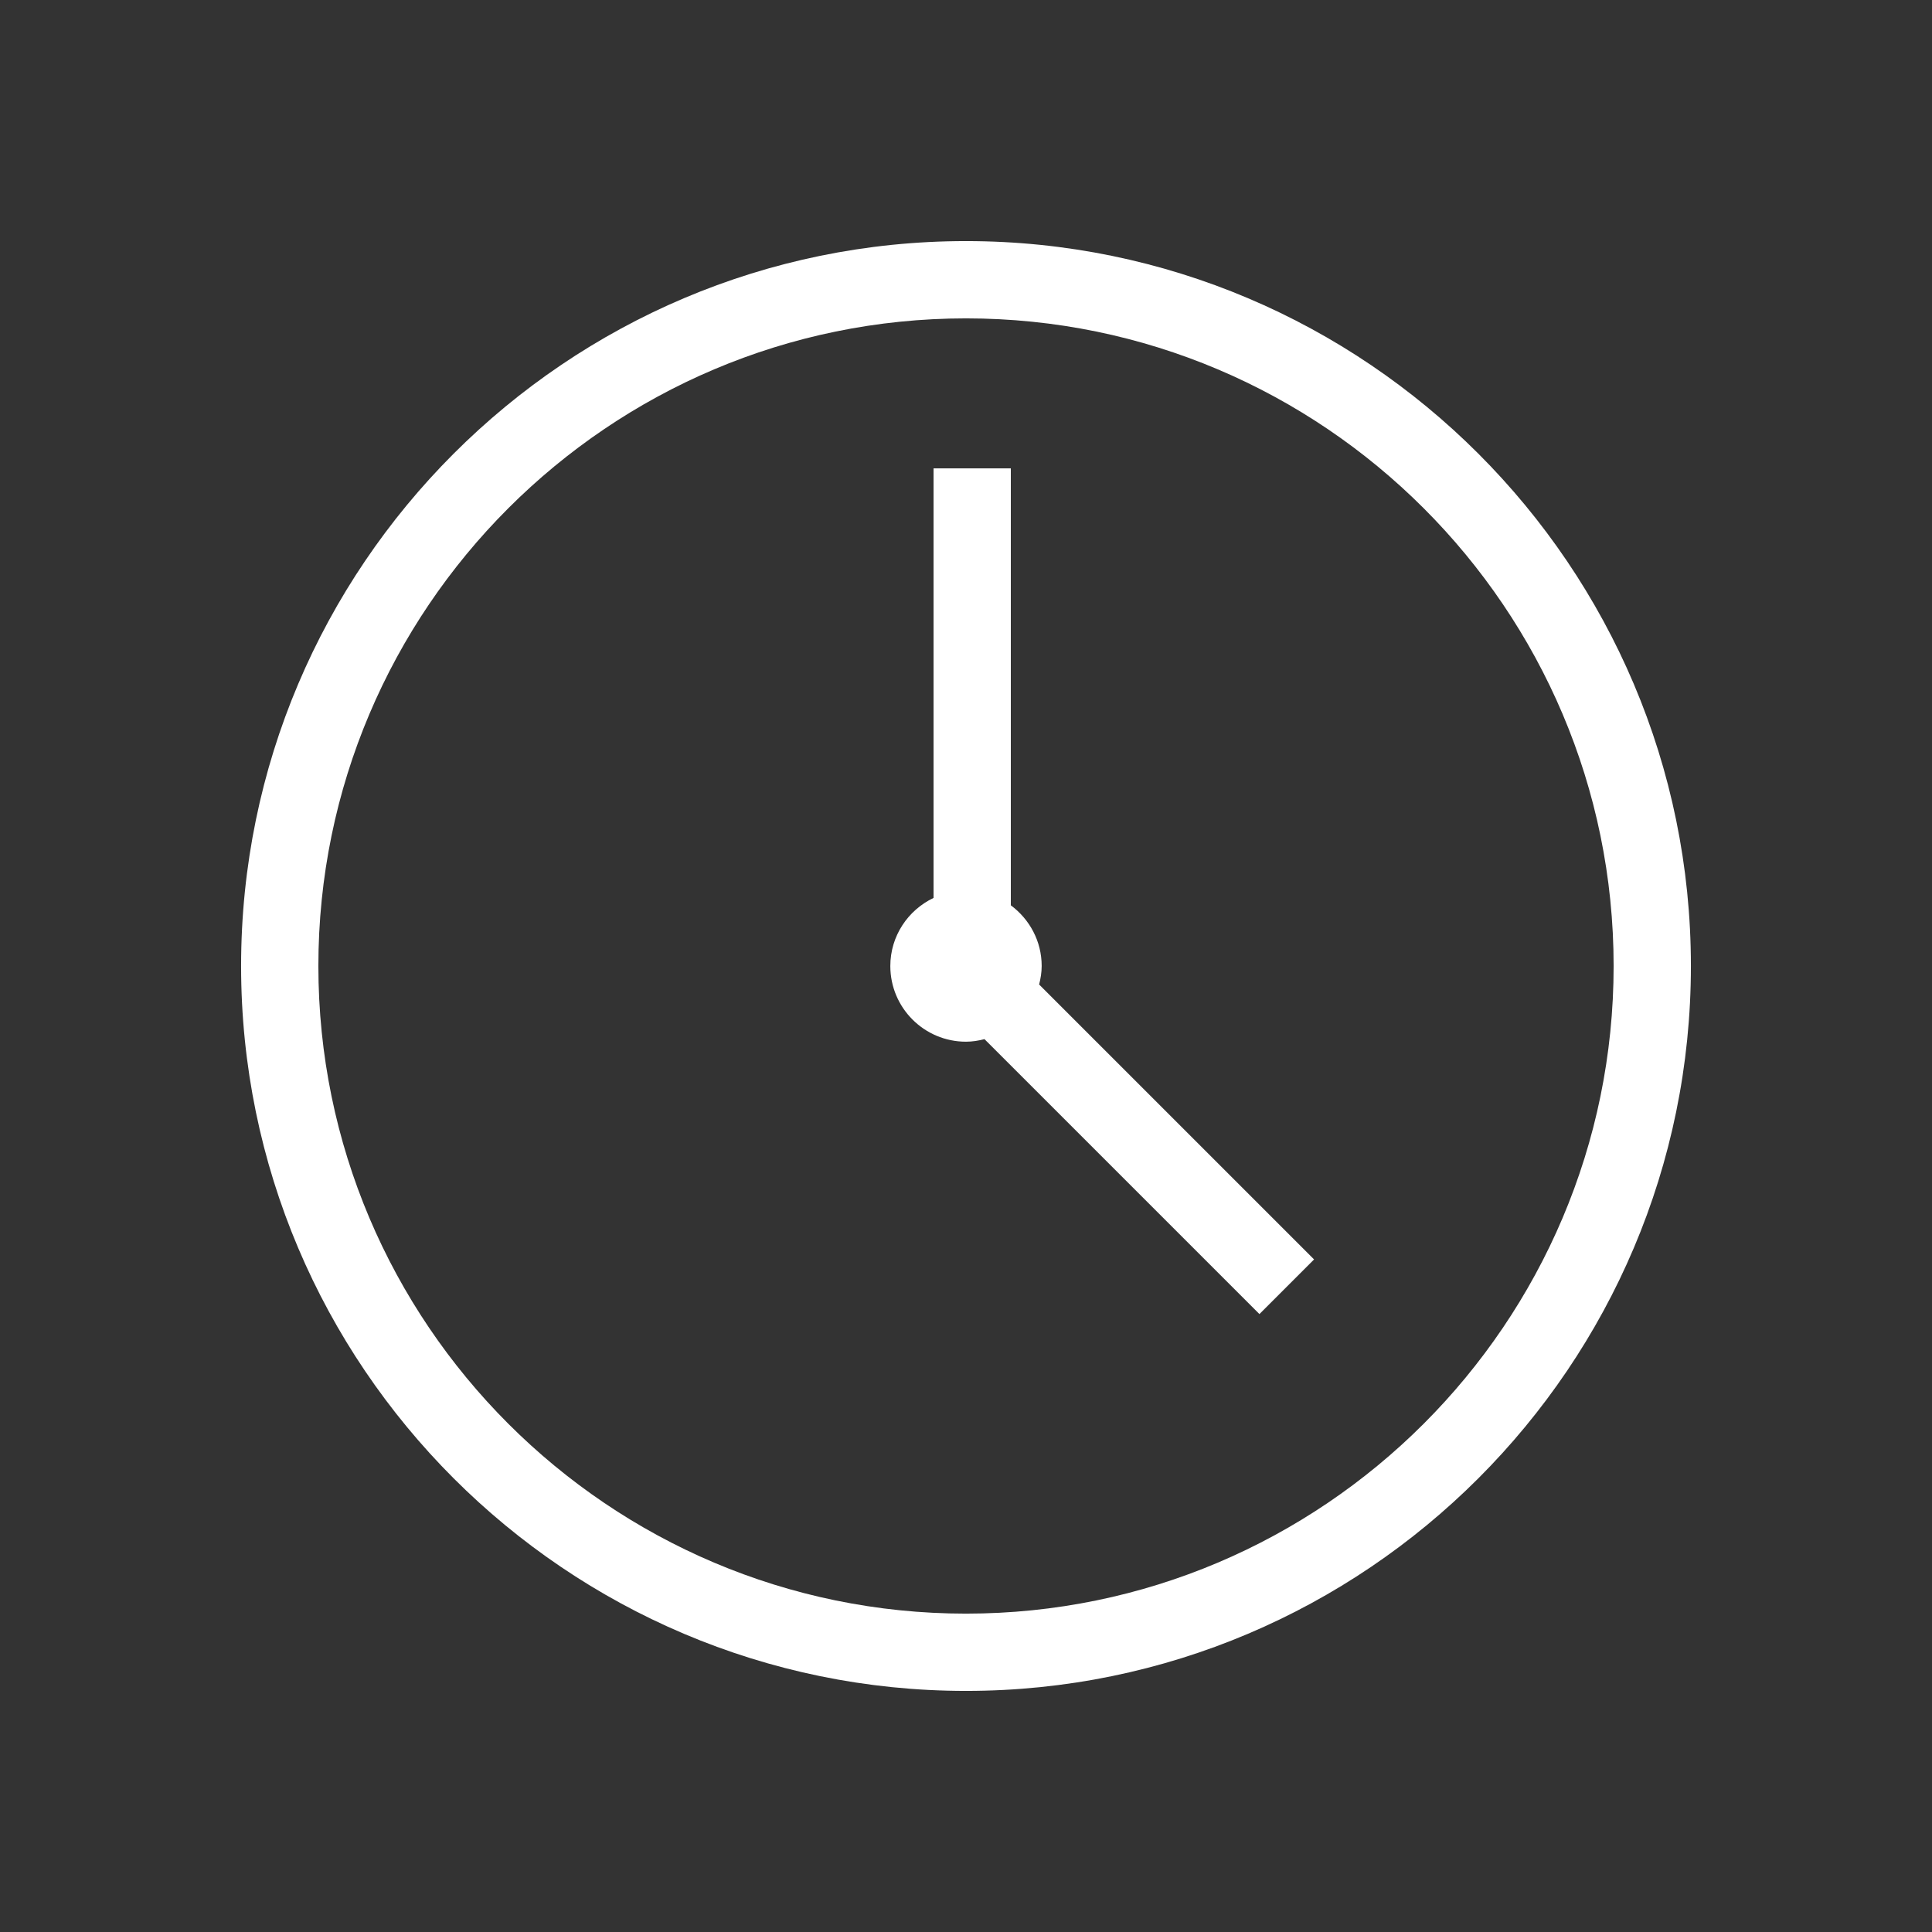 <?xml version="1.0" encoding="UTF-8"?><svg id="Ebene_1" xmlns="http://www.w3.org/2000/svg" viewBox="0 0 100 100"><rect x="0" y="0" width="100" height="100" fill="#333333" stroke="none"/><defs><style>.cls-1{fill:#fff;stroke-width:0px;}</style></defs><path class="cls-1" d="m50,12.479c-20.689,0-37.521,16.832-37.521,37.521s16.832,37.521,37.521,37.521,37.521-16.832,37.521-37.521S70.689,12.479,50,12.479Zm0,71.042c-18.483,0-33.521-15.037-33.521-33.521S31.517,16.479,50,16.479s33.521,15.038,33.521,33.521-15.038,33.521-33.521,33.521Z"/><path class="cls-1" d="m53.917,50c0-1.292-.633-2.428-1.597-3.141v-22.617h-4v22.234c-1.319.63-2.237,1.966-2.237,3.525,0,2.164,1.754,3.917,3.917,3.917.332,0,.649-.054.957-.132l14.231,14.23,2.828-2.828-14.231-14.23c.078-.308.132-.626.132-.958Z"/></svg>